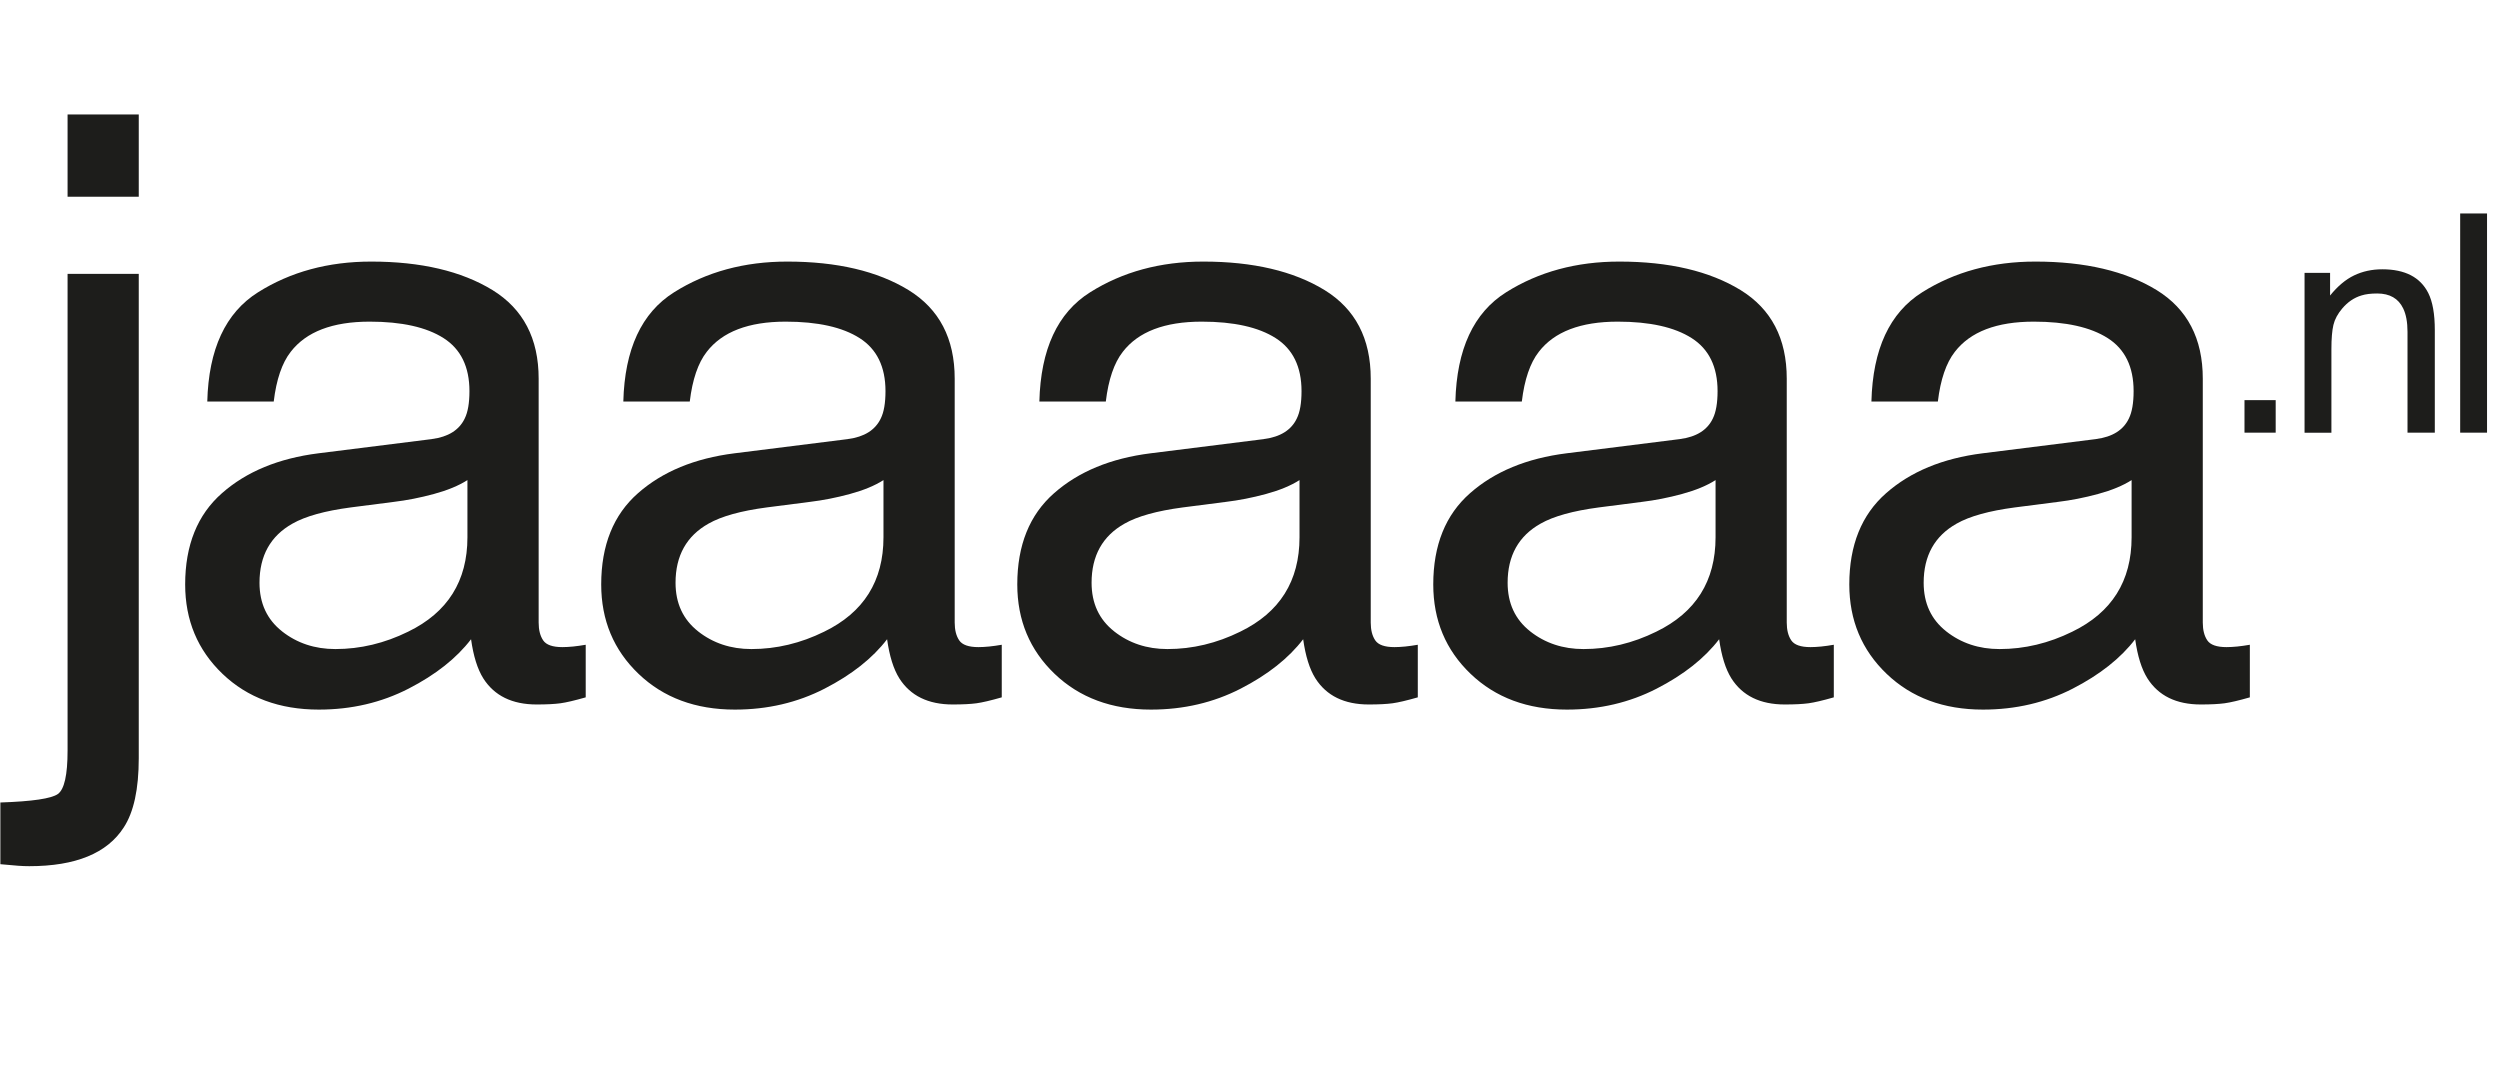 <svg xmlns="http://www.w3.org/2000/svg" id="Laag_2" data-name="Laag 2" viewBox="0 0 732.56 317.88"><defs><style>      .cls-1 {        fill: #1d1d1b;        stroke-width: 0px;      }    </style></defs><g id="Laag_1-2" data-name="Laag 1"><g><g><path class="cls-1" d="m.1,235.15c9.35-.31,14.96-1.14,16.86-2.49,1.89-1.35,2.84-5.58,2.84-12.69V80.24h20.86v141.94c0,9.04-1.47,15.8-4.4,20.28-4.87,7.57-14.1,11.35-27.69,11.35-1,0-2.07-.04-3.19-.12-1.12-.08-2.88-.23-5.27-.46v-18.08ZM40.66,57.64h-20.86v-24.1h20.86v24.1Z"></path><path class="cls-1" d="m126.55,128.65c4.79-.62,7.99-2.62,9.62-6.01.93-1.86,1.39-4.54,1.39-8.03,0-7.13-2.53-12.31-7.57-15.53-5.05-3.22-12.28-4.83-21.68-4.83-10.87,0-18.58,2.95-23.13,8.85-2.54,3.26-4.2,8.11-4.97,14.56h-19.47c.39-15.34,5.34-26.01,14.87-32.01,9.53-6,20.58-9,33.16-9,14.58,0,26.42,2.78,35.53,8.34,9.03,5.56,13.54,14.21,13.54,25.96v71.49c0,2.16.44,3.9,1.33,5.21.89,1.31,2.76,1.97,5.62,1.97.93,0,1.97-.06,3.13-.17,1.16-.12,2.39-.29,3.71-.52v15.41c-3.24.93-5.72,1.51-7.42,1.74-1.7.23-4.02.35-6.95.35-7.18,0-12.4-2.55-15.64-7.65-1.7-2.7-2.9-6.53-3.59-11.47-4.25,5.56-10.35,10.39-18.31,14.48-7.96,4.09-16.72,6.14-26.3,6.14-11.51,0-20.91-3.49-28.21-10.47-7.3-6.98-10.95-15.72-10.95-26.21,0-11.49,3.59-20.41,10.78-26.73,7.18-6.33,16.61-10.22,28.27-11.69l33.26-4.17Zm-43.92,56.34c4.4,3.47,9.62,5.2,15.64,5.2,7.34,0,14.44-1.7,21.32-5.09,11.59-5.63,17.38-14.84,17.38-27.65v-16.77c-2.55,1.63-5.82,2.98-9.83,4.07-4.01,1.09-7.94,1.86-11.79,2.32l-12.6,1.62c-7.55,1-13.24,2.58-17.04,4.74-6.45,3.62-9.67,9.4-9.67,17.34,0,6.01,2.2,10.75,6.6,14.22Z"></path><path class="cls-1" d="m248.46,128.65c4.79-.62,7.99-2.62,9.62-6.01.93-1.86,1.39-4.54,1.39-8.03,0-7.13-2.53-12.31-7.57-15.53-5.05-3.22-12.28-4.83-21.68-4.83-10.87,0-18.58,2.95-23.13,8.85-2.54,3.26-4.2,8.11-4.97,14.56h-19.47c.39-15.34,5.34-26.01,14.87-32.01,9.53-6,20.58-9,33.16-9,14.58,0,26.42,2.78,35.53,8.34,9.03,5.56,13.54,14.21,13.54,25.96v71.49c0,2.16.44,3.9,1.33,5.21.89,1.31,2.76,1.97,5.62,1.97.93,0,1.97-.06,3.13-.17,1.16-.12,2.39-.29,3.71-.52v15.41c-3.24.93-5.72,1.51-7.42,1.74-1.7.23-4.02.35-6.95.35-7.18,0-12.4-2.55-15.64-7.65-1.7-2.7-2.9-6.53-3.59-11.47-4.25,5.56-10.35,10.39-18.31,14.48-7.96,4.09-16.72,6.14-26.3,6.14-11.51,0-20.91-3.49-28.21-10.47-7.3-6.98-10.95-15.72-10.95-26.21,0-11.49,3.59-20.41,10.78-26.73,7.18-6.33,16.61-10.22,28.27-11.69l33.26-4.17Zm-43.92,56.34c4.4,3.47,9.62,5.2,15.64,5.2,7.34,0,14.44-1.7,21.32-5.09,11.59-5.63,17.38-14.84,17.38-27.65v-16.77c-2.55,1.63-5.82,2.98-9.83,4.07-4.01,1.09-7.94,1.86-11.79,2.32l-12.6,1.62c-7.55,1-13.24,2.58-17.04,4.74-6.45,3.62-9.67,9.4-9.67,17.34,0,6.01,2.2,10.75,6.6,14.22Z"></path><path class="cls-1" d="m370.37,128.65c4.79-.62,8-2.62,9.62-6.01.93-1.86,1.39-4.54,1.39-8.03,0-7.13-2.53-12.31-7.57-15.53-5.05-3.22-12.28-4.83-21.68-4.83-10.87,0-18.58,2.95-23.13,8.85-2.54,3.26-4.2,8.11-4.97,14.56h-19.47c.39-15.34,5.34-26.01,14.87-32.01,9.53-6,20.58-9,33.16-9,14.58,0,26.43,2.78,35.53,8.34,9.03,5.56,13.54,14.21,13.54,25.96v71.49c0,2.16.44,3.9,1.33,5.21.89,1.31,2.76,1.97,5.62,1.97.93,0,1.97-.06,3.13-.17,1.16-.12,2.39-.29,3.71-.52v15.41c-3.24.93-5.72,1.51-7.41,1.74-1.7.23-4.02.35-6.95.35-7.18,0-12.4-2.55-15.64-7.65-1.7-2.7-2.9-6.53-3.59-11.47-4.25,5.56-10.35,10.39-18.31,14.48-7.96,4.09-16.72,6.14-26.3,6.14-11.51,0-20.91-3.49-28.21-10.47-7.3-6.98-10.95-15.72-10.95-26.21,0-11.49,3.59-20.41,10.78-26.73,7.18-6.33,16.61-10.22,28.27-11.69l33.26-4.17Zm-43.92,56.34c4.4,3.47,9.62,5.2,15.64,5.2,7.34,0,14.44-1.7,21.32-5.09,11.59-5.63,17.38-14.84,17.38-27.65v-16.77c-2.55,1.63-5.82,2.98-9.83,4.07-4.01,1.09-7.94,1.86-11.79,2.32l-12.6,1.62c-7.55,1-13.24,2.58-17.04,4.74-6.45,3.62-9.67,9.4-9.67,17.34,0,6.01,2.2,10.75,6.6,14.22Z"></path><path class="cls-1" d="m492.28,128.65c4.79-.62,8-2.62,9.62-6.01.92-1.86,1.39-4.54,1.39-8.03,0-7.13-2.53-12.31-7.58-15.53-5.05-3.22-12.28-4.83-21.68-4.83-10.87,0-18.58,2.95-23.13,8.85-2.54,3.26-4.2,8.11-4.97,14.56h-19.47c.39-15.34,5.34-26.01,14.87-32.01,9.53-6,20.58-9,33.16-9,14.58,0,26.42,2.78,35.53,8.34,9.03,5.56,13.54,14.21,13.54,25.96v71.49c0,2.16.44,3.9,1.33,5.21.89,1.31,2.76,1.97,5.62,1.97.93,0,1.97-.06,3.13-.17,1.16-.12,2.39-.29,3.71-.52v15.41c-3.24.93-5.72,1.51-7.42,1.74-1.7.23-4.02.35-6.95.35-7.18,0-12.4-2.55-15.64-7.65-1.7-2.7-2.9-6.53-3.59-11.47-4.25,5.56-10.35,10.39-18.31,14.48-7.96,4.09-16.72,6.14-26.3,6.14-11.51,0-20.91-3.49-28.21-10.47-7.3-6.98-10.95-15.72-10.95-26.21,0-11.49,3.59-20.41,10.78-26.73,7.18-6.33,16.61-10.22,28.27-11.69l33.25-4.17Zm-43.92,56.34c4.4,3.47,9.62,5.2,15.64,5.2,7.34,0,14.44-1.7,21.32-5.09,11.59-5.63,17.38-14.84,17.38-27.65v-16.77c-2.55,1.63-5.82,2.98-9.83,4.07-4.01,1.09-7.94,1.86-11.79,2.32l-12.6,1.62c-7.55,1-13.24,2.58-17.04,4.74-6.45,3.62-9.67,9.4-9.67,17.34,0,6.01,2.2,10.75,6.6,14.22Z"></path><path class="cls-1" d="m614.19,128.65c4.79-.62,8-2.62,9.62-6.01.92-1.86,1.39-4.54,1.39-8.03,0-7.13-2.53-12.31-7.58-15.53-5.05-3.22-12.28-4.83-21.68-4.83-10.87,0-18.58,2.95-23.13,8.85-2.54,3.26-4.2,8.11-4.97,14.56h-19.47c.39-15.34,5.34-26.01,14.87-32.01,9.53-6,20.58-9,33.16-9,14.58,0,26.42,2.78,35.53,8.34,9.03,5.56,13.54,14.21,13.54,25.96v71.49c0,2.16.44,3.9,1.33,5.21.89,1.31,2.76,1.97,5.62,1.97.93,0,1.97-.06,3.13-.17,1.16-.12,2.39-.29,3.71-.52v15.41c-3.24.93-5.72,1.51-7.42,1.74-1.7.23-4.02.35-6.95.35-7.18,0-12.4-2.55-15.64-7.65-1.7-2.7-2.9-6.53-3.59-11.47-4.25,5.56-10.35,10.39-18.31,14.48-7.96,4.09-16.72,6.14-26.3,6.14-11.51,0-20.91-3.49-28.21-10.47-7.3-6.98-10.95-15.72-10.95-26.21,0-11.49,3.59-20.41,10.78-26.73,7.18-6.33,16.61-10.22,28.27-11.69l33.25-4.17Zm-43.92,56.34c4.4,3.47,9.62,5.2,15.64,5.2,7.34,0,14.44-1.7,21.32-5.09,11.59-5.63,17.38-14.84,17.38-27.65v-16.77c-2.55,1.63-5.82,2.98-9.83,4.07-4.01,1.09-7.94,1.86-11.79,2.32l-12.6,1.62c-7.55,1-13.24,2.58-17.04,4.74-6.45,3.62-9.67,9.4-9.67,17.34,0,6.01,2.2,10.75,6.6,14.22Z"></path></g><g><path class="cls-1" d="m657.69,117.25h9.14v9.53h-9.14v-9.53Z"></path><path class="cls-1" d="m675.29,79.95h7.48v6.65c2.21-2.74,4.56-4.71,7.04-5.9,2.48-1.19,5.23-1.79,8.26-1.79,6.65,0,11.13,2.32,13.47,6.95,1.28,2.54,1.92,6.17,1.92,10.89v30.04h-8v-29.51c0-2.86-.42-5.16-1.27-6.91-1.4-2.91-3.93-4.37-7.61-4.37-1.87,0-3.4.19-4.59.57-2.16.64-4.05,1.92-5.68,3.85-1.31,1.55-2.17,3.14-2.56,4.79-.39,1.65-.59,4-.59,7.06v24.53h-7.87v-46.83Z"></path><path class="cls-1" d="m720.89,62.55h7.87v64.23h-7.87V62.55Z"></path></g></g></g></svg>